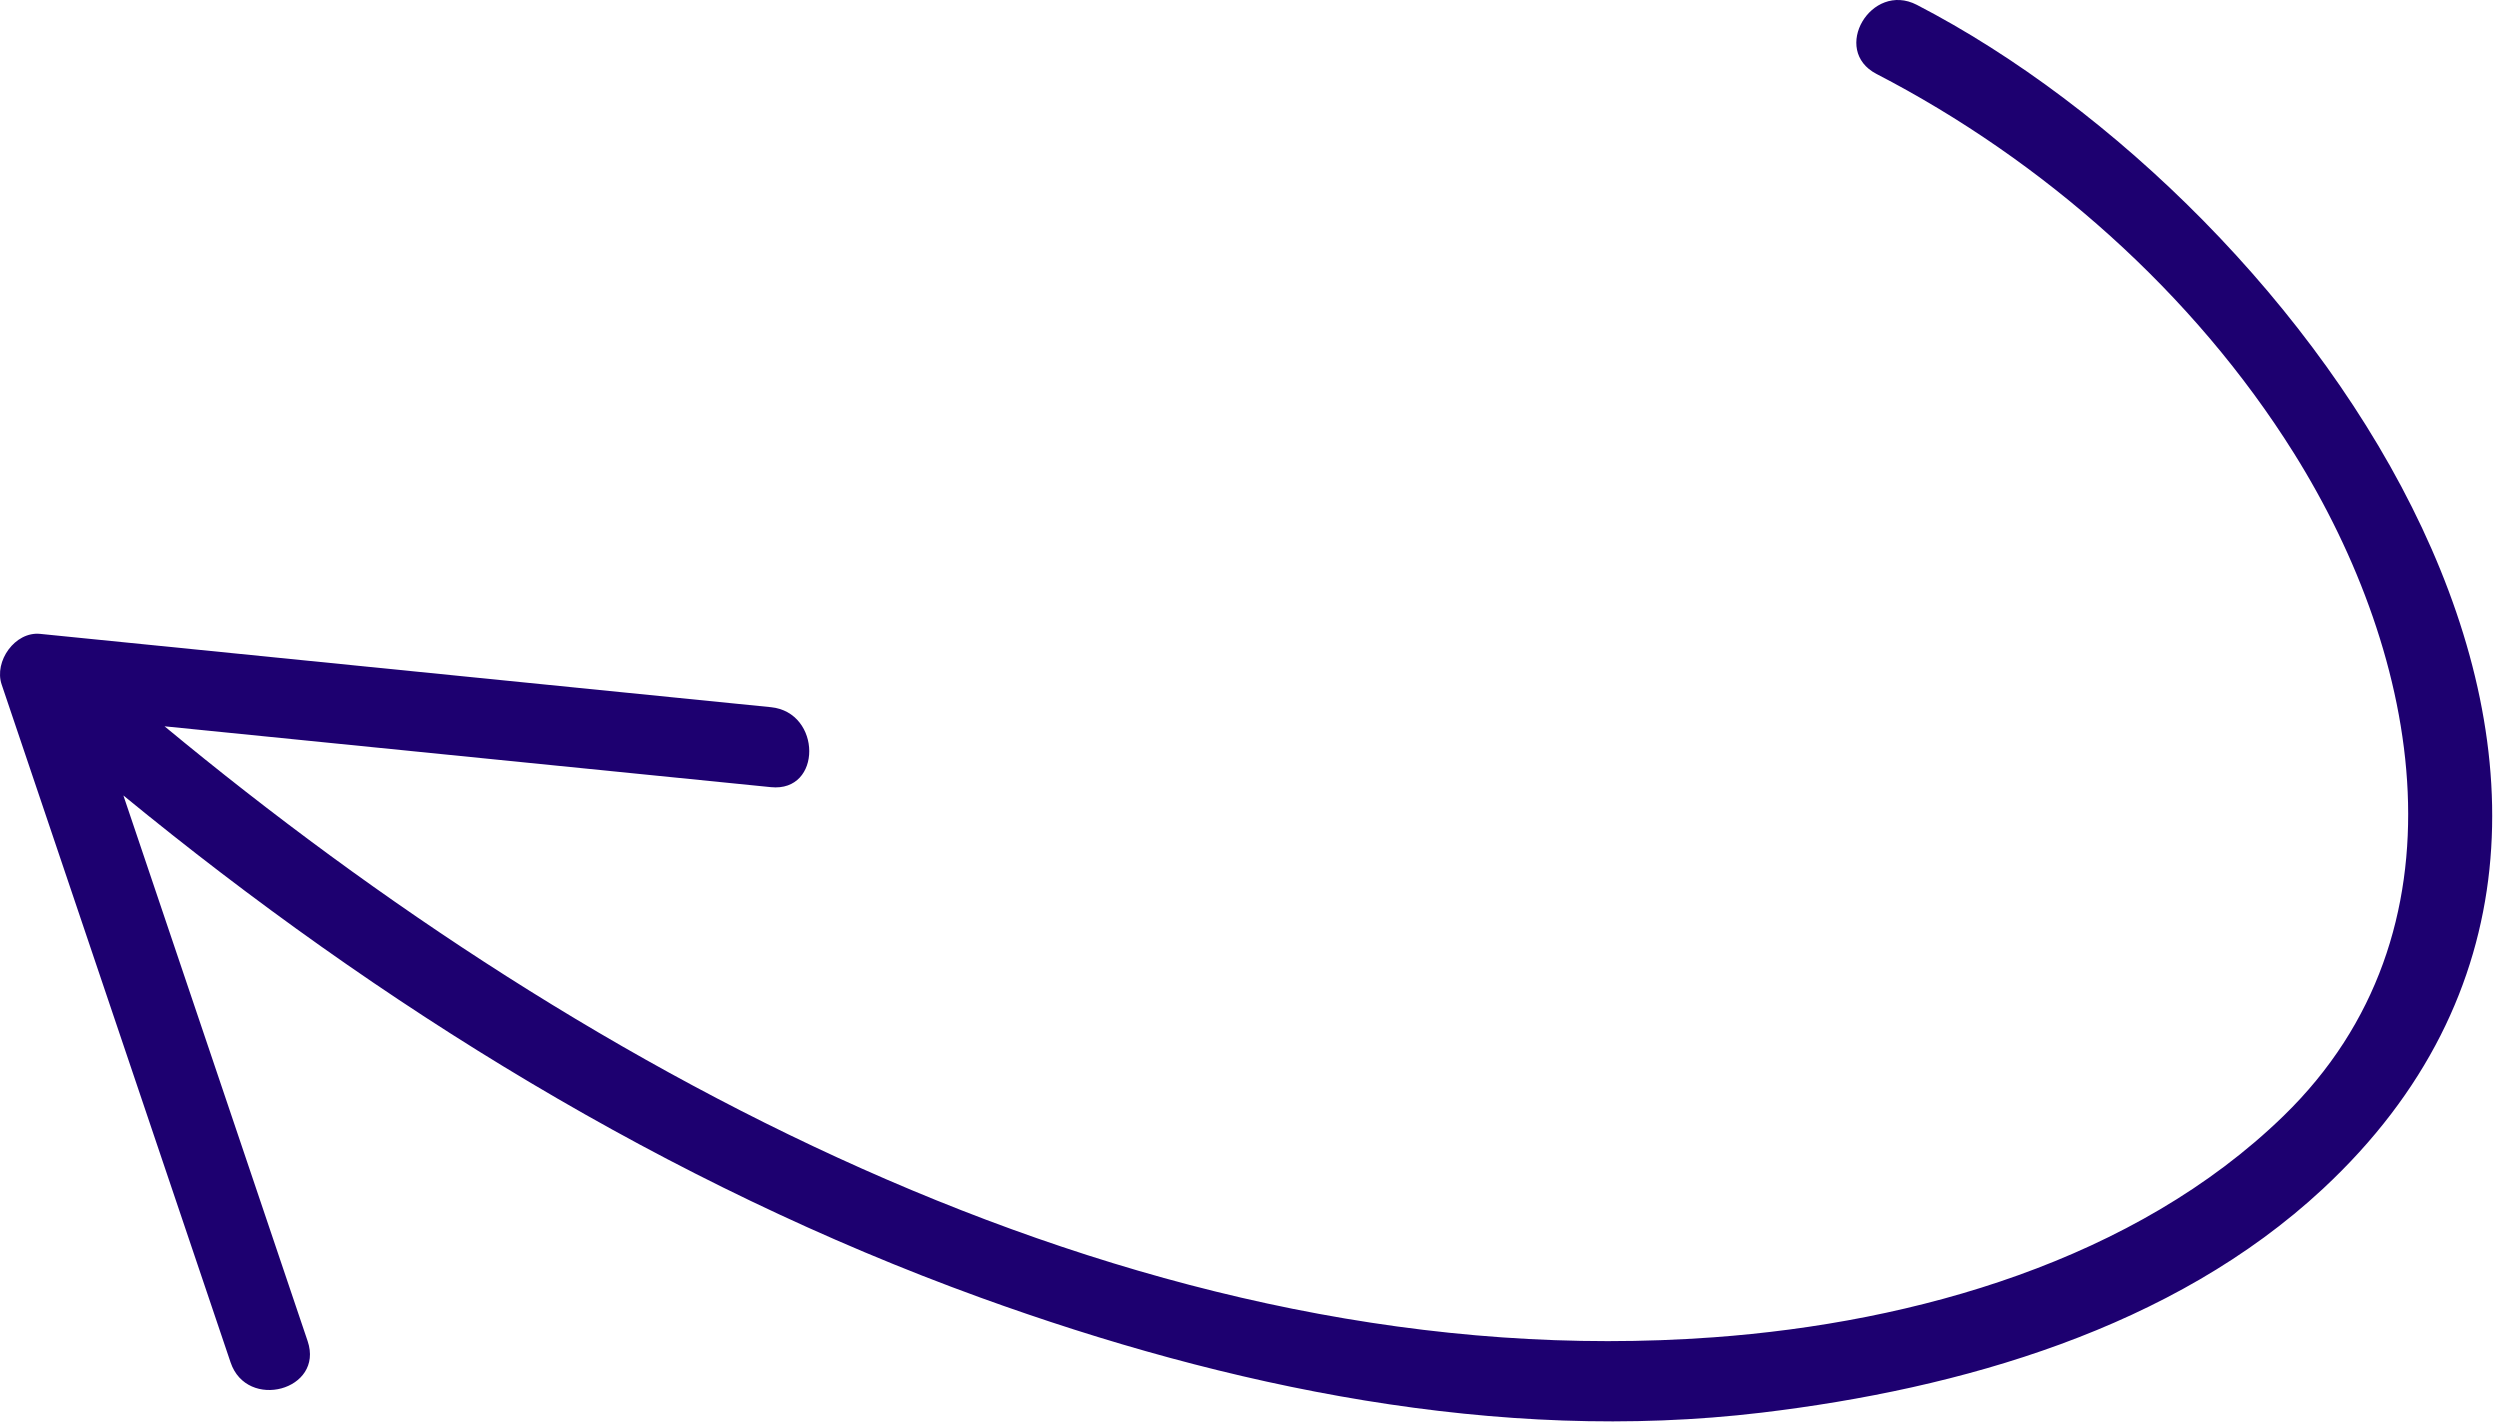 <?xml version="1.0" encoding="UTF-8"?> <svg xmlns="http://www.w3.org/2000/svg" xmlns:xlink="http://www.w3.org/1999/xlink" width="65px" height="37px" viewBox="0 0 65 37"> <title>Fill 1</title> <g id="Page-1" stroke="none" stroke-width="1" fill="none" fill-rule="evenodd"> <path d="M44.753,18.387 C43.432,18.521 43.419,20.601 44.753,20.466 C50.009,19.94 55.265,19.412 60.52,18.884 C49.452,28.051 34.938,35.845 20.248,34.77 C15.002,34.387 9.284,32.761 5.429,29.017 C0.496,24.226 1.837,17.086 5.157,11.781 C7.757,7.626 11.669,4.167 16.01,1.922 C17.201,1.304 16.149,-0.488 14.96,0.126 C4.791,5.388 -6.381,20.873 4.403,30.91 C8.304,34.541 13.827,36.111 18.997,36.729 C25.841,37.547 32.889,36.064 39.304,33.739 C47.435,30.791 54.913,26.158 61.59,20.682 C59.993,25.412 58.396,30.142 56.799,34.87 C56.369,36.144 58.377,36.685 58.803,35.422 C60.787,29.547 62.771,23.672 64.755,17.797 C64.958,17.197 64.41,16.414 63.753,16.481 C57.419,17.117 51.086,17.752 44.753,18.387 Z" id="Fill-1" fill="#1D0070" transform="translate(32.399, 18.478) scale(-1, 1) translate(-32.399, -18.478) "></path> </g> </svg> 